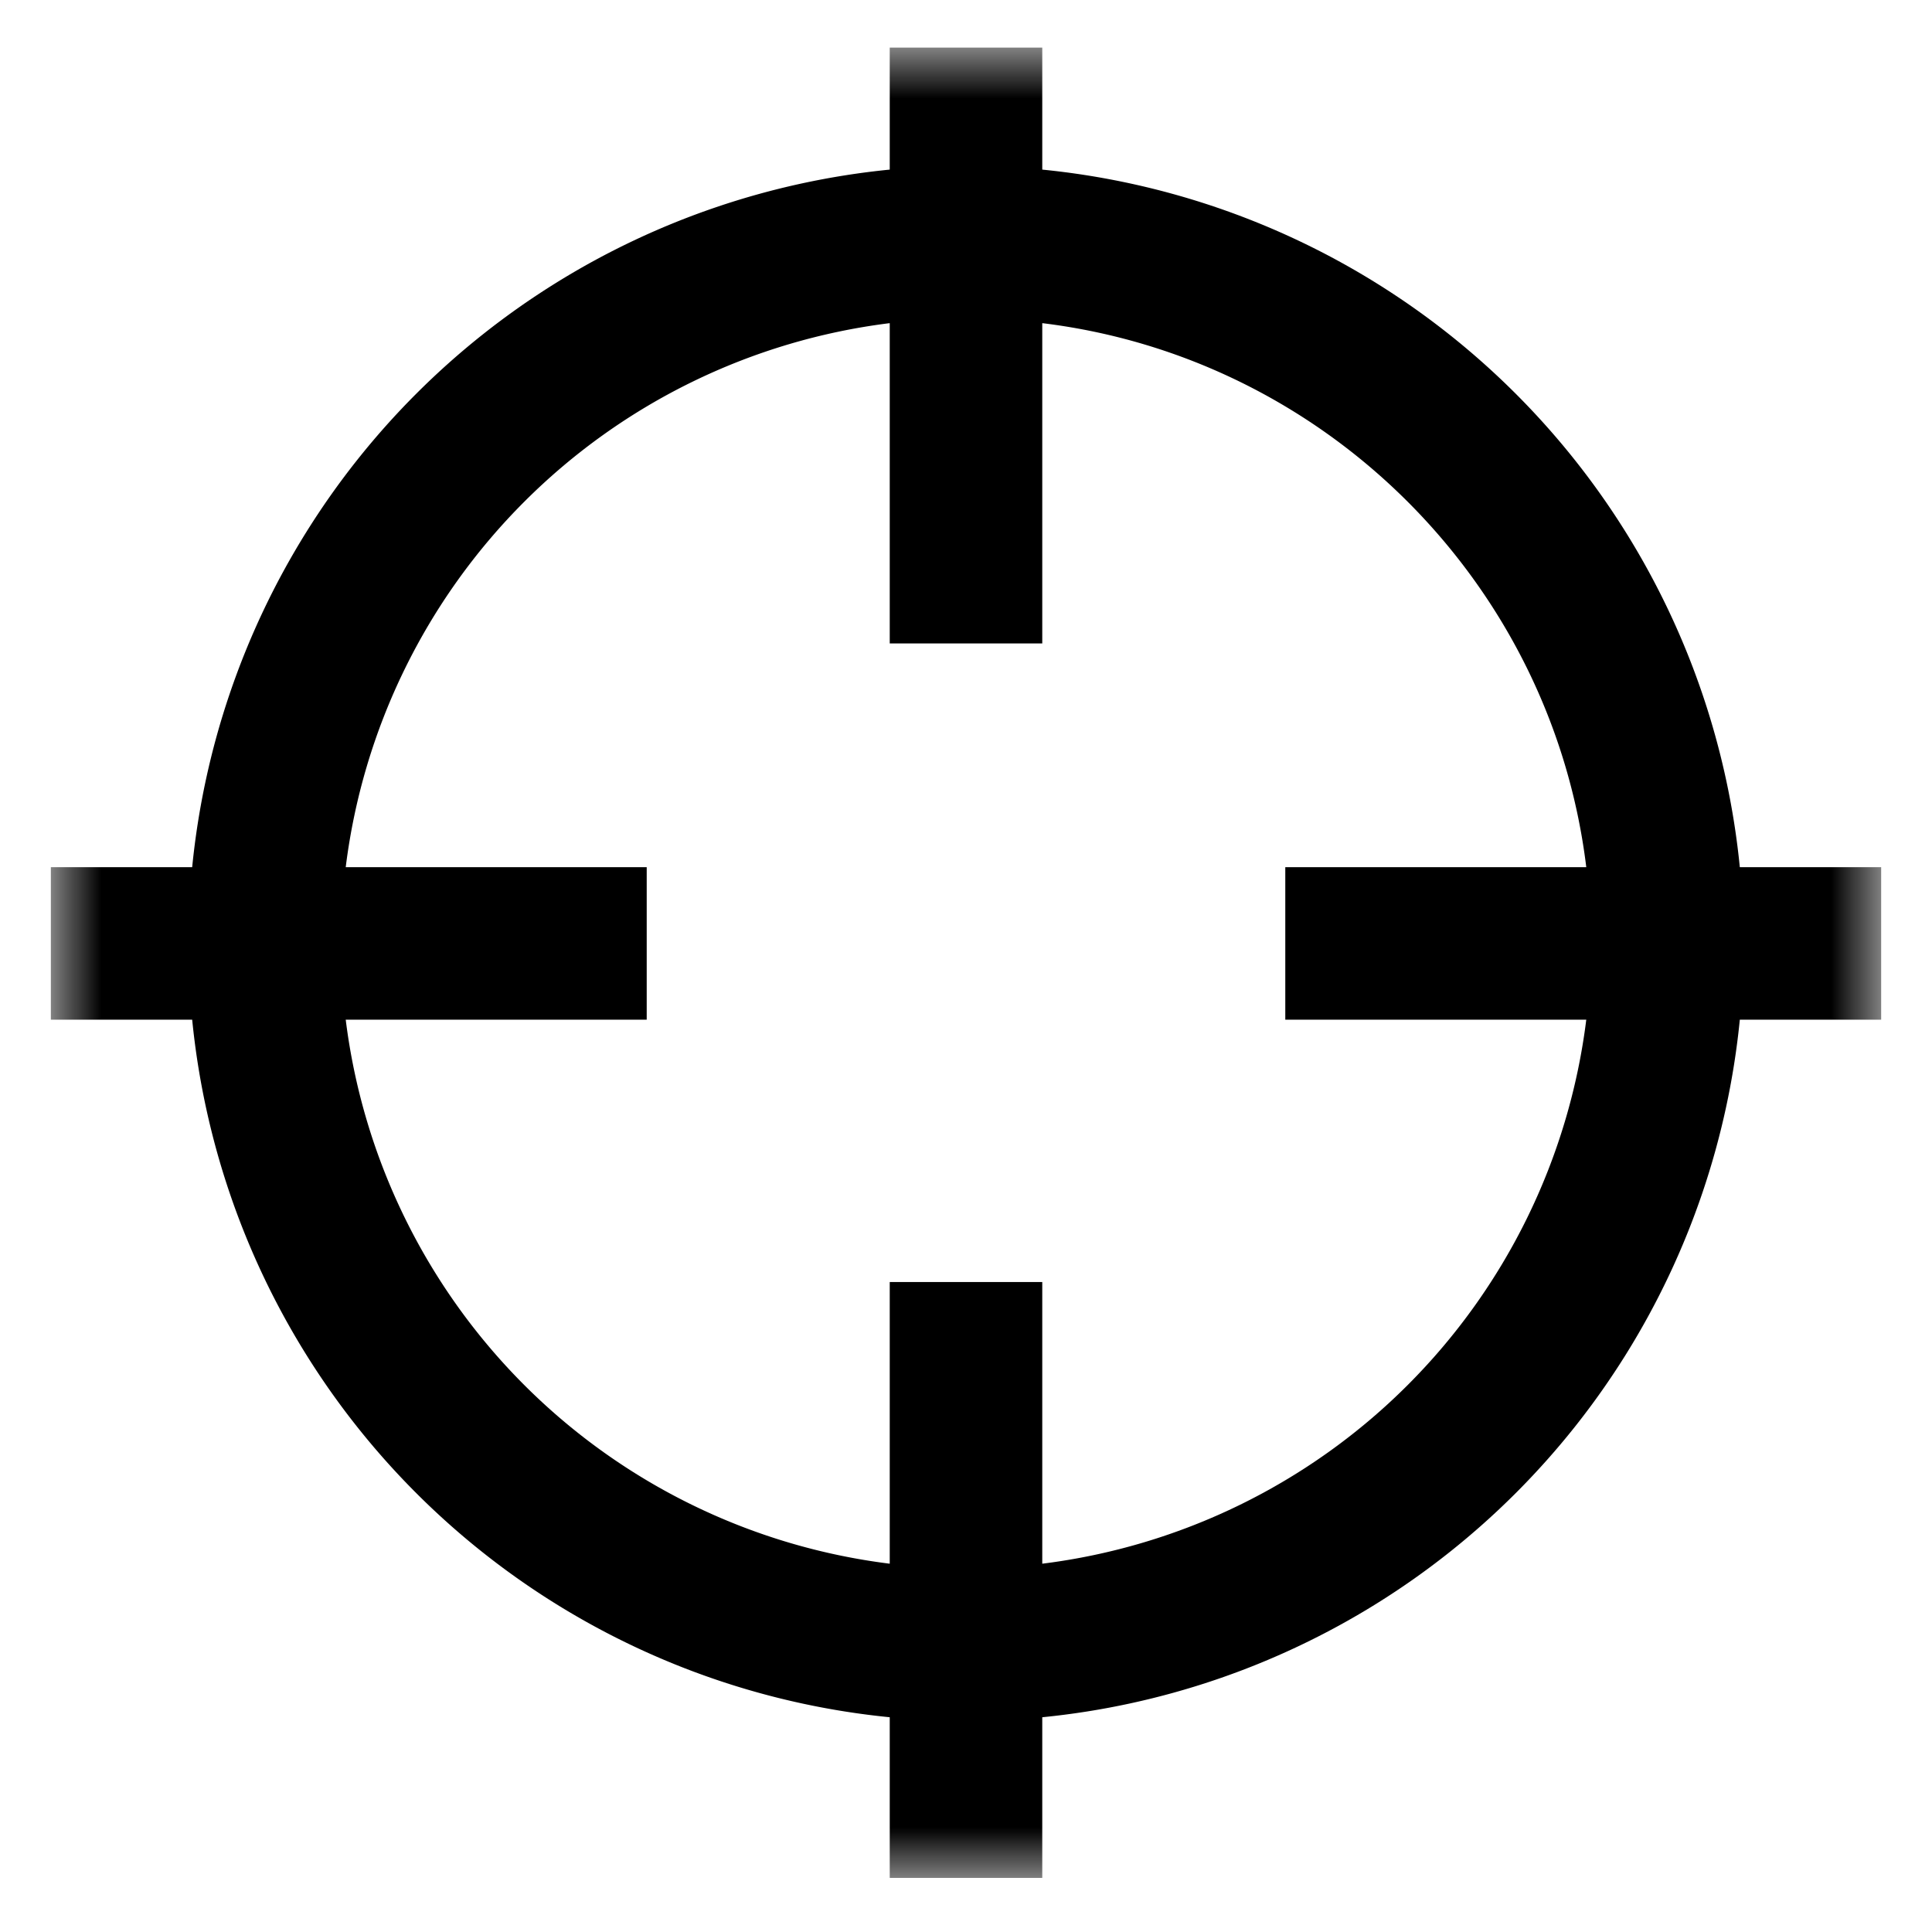 <svg width="19" height="19" xmlns="http://www.w3.org/2000/svg" xmlns:xlink="http://www.w3.org/1999/xlink"><defs><path id="path-1" d="M0 0h18v18H0z"/></defs><g id="Page-1" stroke="none" stroke-width="1" fill="none" fill-rule="evenodd"><g id="storeDesktop1" transform="translate(-616 -179)"><g id="Group" transform="translate(83 148)"><g id="+" transform="translate(533.5 31.468)"><g id="storelocator"><mask id="mask-2" fill="#fff"><use xlink:href="#path-1"/></mask><path d="M15.1 9.56a6.159 6.159 0 01-5.35 5.35v-2.77h-1.5v2.77A6.158 6.158 0 012.9 9.56h2.96v-1.5H2.9a6.156 6.156 0 015.35-5.35v3.15h1.5V2.71c2.79.34 5.01 2.56 5.35 5.35h-2.96v1.5h2.96zm1.51-1.5A7.652 7.652 0 009.75 1.2V0h-1.5v1.2a7.652 7.652 0 00-6.86 6.86H0v1.5h1.39a7.652 7.652 0 006.86 6.86V18h1.5v-1.58a7.652 7.652 0 006.86-6.86H18v-1.5h-1.39z" id="Fill-1" fill="#000" mask="url(#mask-2)"/></g></g></g></g></g></svg>